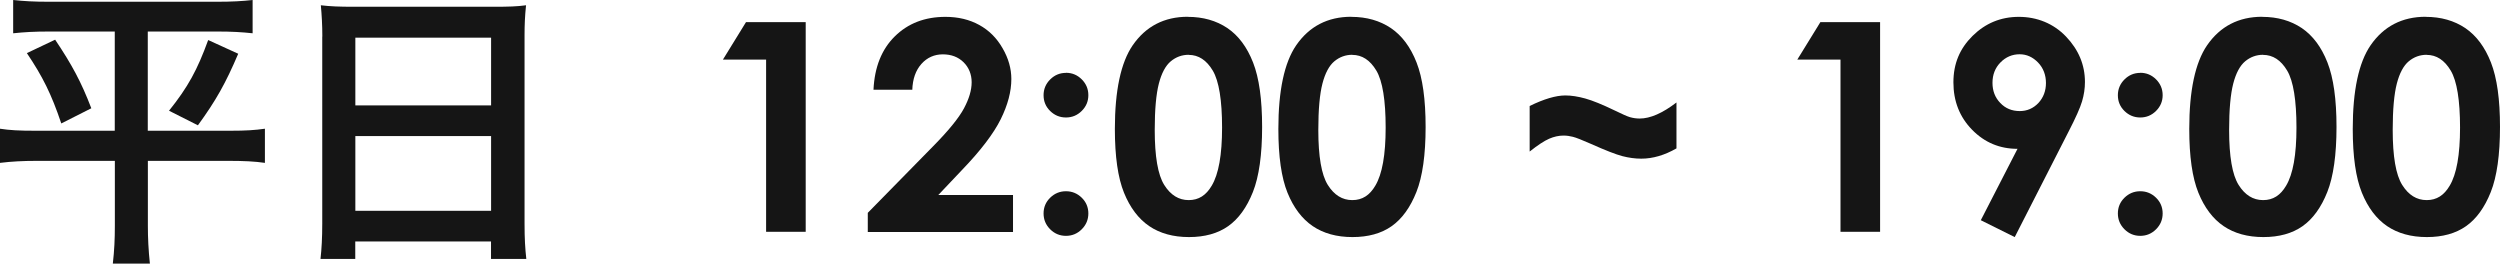 <?xml version="1.0" encoding="UTF-8"?>
<svg id="_レイヤー_2" data-name="レイヤー 2" xmlns="http://www.w3.org/2000/svg" viewBox="0 0 284.72 30.02">
  <defs>
    <style>
      .cls-1 {
        fill: #151515;
      }
    </style>
  </defs>
  <g id="_レイヤー_1-2" data-name="レイヤー 1">
    <g>
      <path class="cls-1" d="M5.59,3.59c-1.73,0-2.83.07-4.09.2V0c1.23.13,2.29.2,4.16.2h18.95c1.9,0,2.96-.07,4.16-.2v3.79c-1.23-.13-2.33-.2-4.06-.2h-7.88v11.3h9.38c1.83,0,2.83-.07,3.96-.23v3.89c-1.13-.17-2.43-.23-4.19-.23h-9.14v7.41c0,1.36.07,2.79.23,4.29h-4.22c.17-1.5.23-2.76.23-4.29v-7.41H4.19c-1.6,0-2.89.07-4.19.23v-3.89c1.13.17,2.09.23,4.09.23h8.98V3.59h-7.48ZM6.28,4.52c1.9,2.83,2.96,4.79,4.12,7.81l-3.42,1.73c-1.13-3.36-2.13-5.35-3.92-8.01l3.22-1.53ZM27.13,6.12c-1.43,3.36-2.53,5.32-4.59,8.15l-3.29-1.66c2.16-2.69,3.23-4.66,4.46-8.05l3.42,1.56Z"/>
      <path class="cls-1" d="M36.71,4.16c0-1.3-.07-2.46-.17-3.56,1.06.13,2.16.17,3.69.17h16.09c1.56,0,2.59-.03,3.59-.17-.13,1.26-.17,2.23-.17,3.39v21.48c0,1.73.07,2.83.2,4.02h-4.02v-1.99h-15.46v1.99h-3.96c.13-1.13.2-2.46.2-4.02V4.16ZM40.47,12h15.46v-7.71h-15.46v7.71ZM40.47,24.01h15.46v-8.51h-15.46v8.51Z"/>
      <path class="cls-1" d="M84.96,2.52h6.8v23.88h-4.51V6.79h-4.92l2.63-4.27Z"/>
      <path class="cls-1" d="M103.91,10.22h-4.43c.12-2.58.93-4.6,2.43-6.08s3.42-2.22,5.77-2.22c1.45,0,2.73.31,3.84.92,1.11.61,2,1.49,2.66,2.65.67,1.15,1,2.32,1,3.51,0,1.42-.4,2.94-1.21,4.58-.81,1.63-2.28,3.57-4.43,5.8l-2.68,2.83h8.51v4.21h-16.54v-2.18l7.39-7.53c1.79-1.81,2.97-3.26,3.56-4.36.59-1.1.88-2.09.88-2.98s-.31-1.68-.92-2.28-1.4-.9-2.36-.9-1.79.36-2.44,1.09c-.65.73-1,1.71-1.04,2.96Z"/>
      <path class="cls-1" d="M121.4,8.29c.7,0,1.3.25,1.8.75.5.5.75,1.1.75,1.8s-.25,1.29-.75,1.79-1.1.75-1.8.75-1.3-.25-1.8-.74c-.5-.49-.75-1.09-.75-1.79s.25-1.3.75-1.8c.5-.5,1.1-.75,1.8-.75ZM121.4,21.78c.7,0,1.3.25,1.8.74.5.49.75,1.09.75,1.79s-.25,1.3-.75,1.8c-.5.5-1.1.75-1.8.75s-1.3-.25-1.8-.75c-.5-.5-.75-1.1-.75-1.8s.25-1.3.75-1.79c.5-.49,1.1-.74,1.8-.74Z"/>
      <path class="cls-1" d="M135.28,1.92c1.74,0,3.24.43,4.51,1.28,1.26.86,2.23,2.16,2.92,3.92s1.03,4.21,1.03,7.35-.35,5.64-1.05,7.4c-.7,1.76-1.64,3.06-2.82,3.89s-2.67,1.24-4.46,1.24-3.31-.42-4.53-1.25c-1.22-.83-2.18-2.1-2.87-3.8-.69-1.7-1.04-4.12-1.04-7.26,0-4.38.68-7.56,2.03-9.53,1.5-2.17,3.6-3.25,6.28-3.25ZM135.38,6.24c-.77,0-1.45.25-2.04.74-.59.49-1.05,1.34-1.36,2.54-.31,1.2-.47,2.96-.47,5.28,0,3.02.36,5.11,1.08,6.26.72,1.15,1.65,1.73,2.79,1.73s1.98-.55,2.62-1.64c.79-1.32,1.18-3.53,1.18-6.62s-.35-5.3-1.06-6.49-1.62-1.79-2.75-1.79Z"/>
      <path class="cls-1" d="M153.9,1.92c1.74,0,3.24.43,4.51,1.28,1.26.86,2.23,2.16,2.92,3.92s1.03,4.21,1.03,7.35-.35,5.64-1.05,7.4c-.7,1.76-1.64,3.06-2.82,3.89s-2.67,1.24-4.46,1.24-3.31-.42-4.53-1.25c-1.22-.83-2.18-2.1-2.87-3.8-.69-1.7-1.04-4.12-1.04-7.26,0-4.38.68-7.56,2.03-9.53,1.5-2.17,3.6-3.25,6.28-3.25ZM154.01,6.24c-.77,0-1.45.25-2.04.74-.59.49-1.05,1.34-1.36,2.54-.31,1.2-.47,2.96-.47,5.28,0,3.02.36,5.11,1.08,6.26.72,1.15,1.65,1.73,2.79,1.73s1.98-.55,2.62-1.64c.79-1.32,1.18-3.53,1.18-6.62s-.35-5.3-1.06-6.49-1.62-1.79-2.75-1.79Z"/>
      <path class="cls-1" d="M174.21,17.25v-5.18c1.64-.8,3-1.2,4.06-1.2.69,0,1.45.12,2.28.35.83.23,1.93.68,3.3,1.34.9.44,1.49.7,1.77.78.38.11.75.16,1.12.16,1.2,0,2.6-.61,4.19-1.83v5.23c-1.36.78-2.7,1.17-4.01,1.17-.71,0-1.43-.1-2.16-.29-.72-.19-1.91-.65-3.54-1.38-1.04-.46-1.73-.73-2.09-.82-.35-.09-.71-.14-1.06-.14-.54,0-1.09.12-1.64.36-.55.24-1.29.72-2.22,1.46Z"/>
      <path class="cls-1" d="M207.32,2.52h6.8v23.88h-4.51V6.79h-4.92l2.63-4.27Z"/>
      <path class="cls-1" d="M229.45,27l-3.86-1.92,4.18-8.13c-2.03,0-3.75-.72-5.17-2.17-1.42-1.45-2.13-3.25-2.13-5.4s.73-3.85,2.18-5.29c1.46-1.44,3.21-2.17,5.27-2.17s3.95.75,5.38,2.25c1.43,1.5,2.15,3.22,2.15,5.17,0,.74-.11,1.47-.33,2.21-.22.74-.73,1.88-1.53,3.43l-6.14,12.03ZM230.02,12.65c.84,0,1.55-.31,2.13-.92.57-.62.86-1.38.86-2.28s-.3-1.71-.9-2.33-1.3-.94-2.1-.94c-.84,0-1.57.31-2.18.93-.61.62-.91,1.4-.91,2.32s.29,1.68.89,2.3c.59.62,1.33.92,2.22.92Z"/>
      <path class="cls-1" d="M243.75,8.29c.7,0,1.3.25,1.8.75.5.5.75,1.1.75,1.8s-.25,1.29-.75,1.79-1.1.75-1.8.75-1.3-.25-1.8-.74c-.5-.49-.75-1.09-.75-1.79s.25-1.3.75-1.8c.5-.5,1.1-.75,1.8-.75ZM243.75,21.78c.7,0,1.3.25,1.8.74.5.49.75,1.09.75,1.79s-.25,1.3-.75,1.8c-.5.5-1.1.75-1.8.75s-1.3-.25-1.8-.75c-.5-.5-.75-1.1-.75-1.8s.25-1.3.75-1.79c.5-.49,1.1-.74,1.8-.74Z"/>
      <path class="cls-1" d="M257.64,1.92c1.74,0,3.24.43,4.51,1.28,1.26.86,2.23,2.16,2.92,3.92s1.03,4.21,1.03,7.35-.35,5.64-1.05,7.4c-.7,1.76-1.64,3.06-2.82,3.89s-2.67,1.24-4.46,1.24-3.31-.42-4.53-1.25c-1.22-.83-2.18-2.1-2.87-3.8-.69-1.7-1.04-4.12-1.04-7.26,0-4.38.68-7.56,2.03-9.53,1.5-2.17,3.6-3.25,6.28-3.25ZM257.74,6.24c-.77,0-1.45.25-2.04.74-.59.49-1.05,1.34-1.36,2.54-.31,1.2-.47,2.96-.47,5.28,0,3.02.36,5.11,1.08,6.26.72,1.15,1.65,1.73,2.79,1.73s1.98-.55,2.62-1.64c.79-1.32,1.18-3.53,1.18-6.62s-.35-5.3-1.06-6.49-1.62-1.79-2.75-1.79Z"/>
      <path class="cls-1" d="M276.26,1.92c1.74,0,3.24.43,4.51,1.28,1.26.86,2.23,2.16,2.92,3.92s1.03,4.21,1.03,7.35-.35,5.64-1.05,7.4c-.7,1.76-1.64,3.06-2.82,3.89s-2.67,1.24-4.46,1.24-3.31-.42-4.53-1.25c-1.22-.83-2.18-2.1-2.87-3.8-.69-1.7-1.04-4.12-1.04-7.26,0-4.38.68-7.56,2.03-9.53,1.5-2.17,3.6-3.25,6.28-3.25ZM276.37,6.24c-.77,0-1.45.25-2.04.74-.59.49-1.05,1.34-1.36,2.54-.31,1.2-.47,2.96-.47,5.28,0,3.02.36,5.11,1.08,6.26.72,1.15,1.65,1.73,2.79,1.73s1.98-.55,2.62-1.64c.79-1.32,1.18-3.53,1.18-6.62s-.35-5.3-1.06-6.49-1.62-1.79-2.75-1.79Z"/>
    </g>
  </g>
</svg>